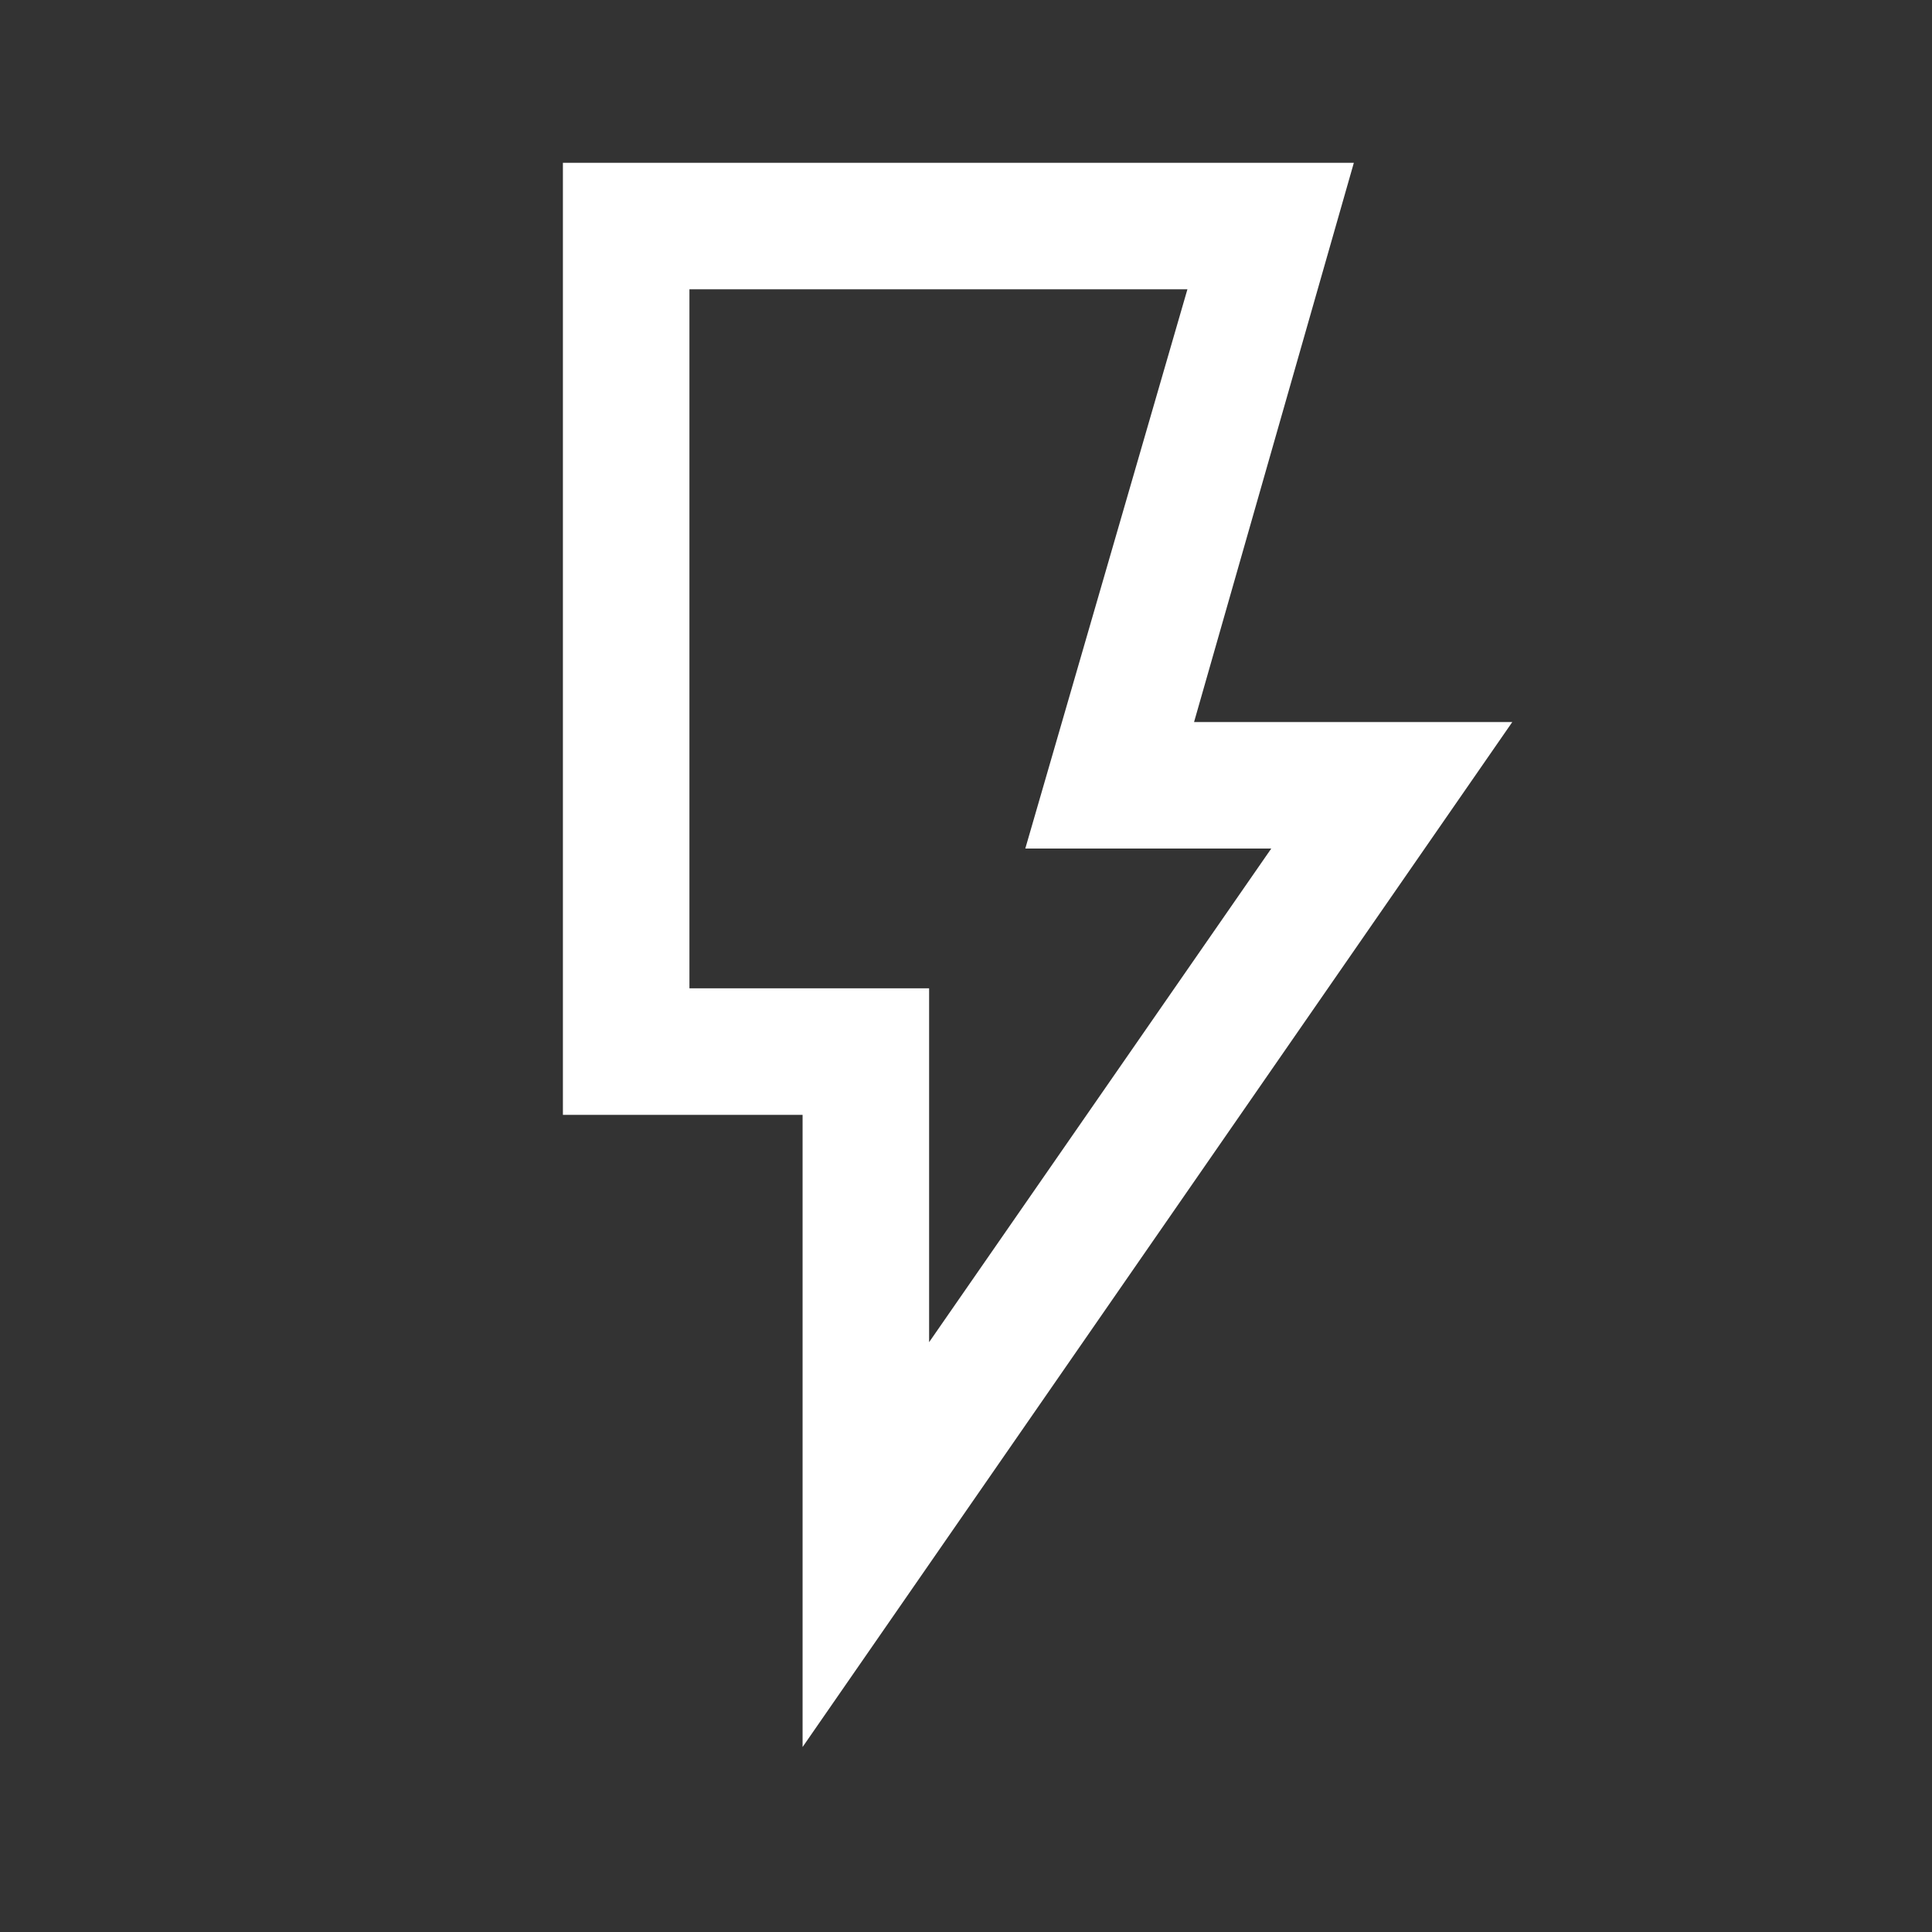 <svg xmlns="http://www.w3.org/2000/svg" width="72" height="72" fill="none" viewBox="0 0 72 72">
  <rect x="0" y="0" width="72" height="72" fill="#333333" stroke="none"/>
  <mask id="a" width="72" height="72" x="0" y="0" maskUnits="userSpaceOnUse" style="mask-type:alpha">
    <path fill="#D9D9D9" d="M0 0h71.457v71.457H0z"/>
  </mask>
  <g mask="url(#a)">
    <path fill="#fff" d="m34.625 50.02 12.752-18.398H38.21l6.042-20.842H25.693v26.052h8.932V50.02ZM29.91 65.106V41.547h-8.932V6.067h29.476l-5.955 20.841h11.86L29.91 65.106Z"/>
  </g>
</svg>
